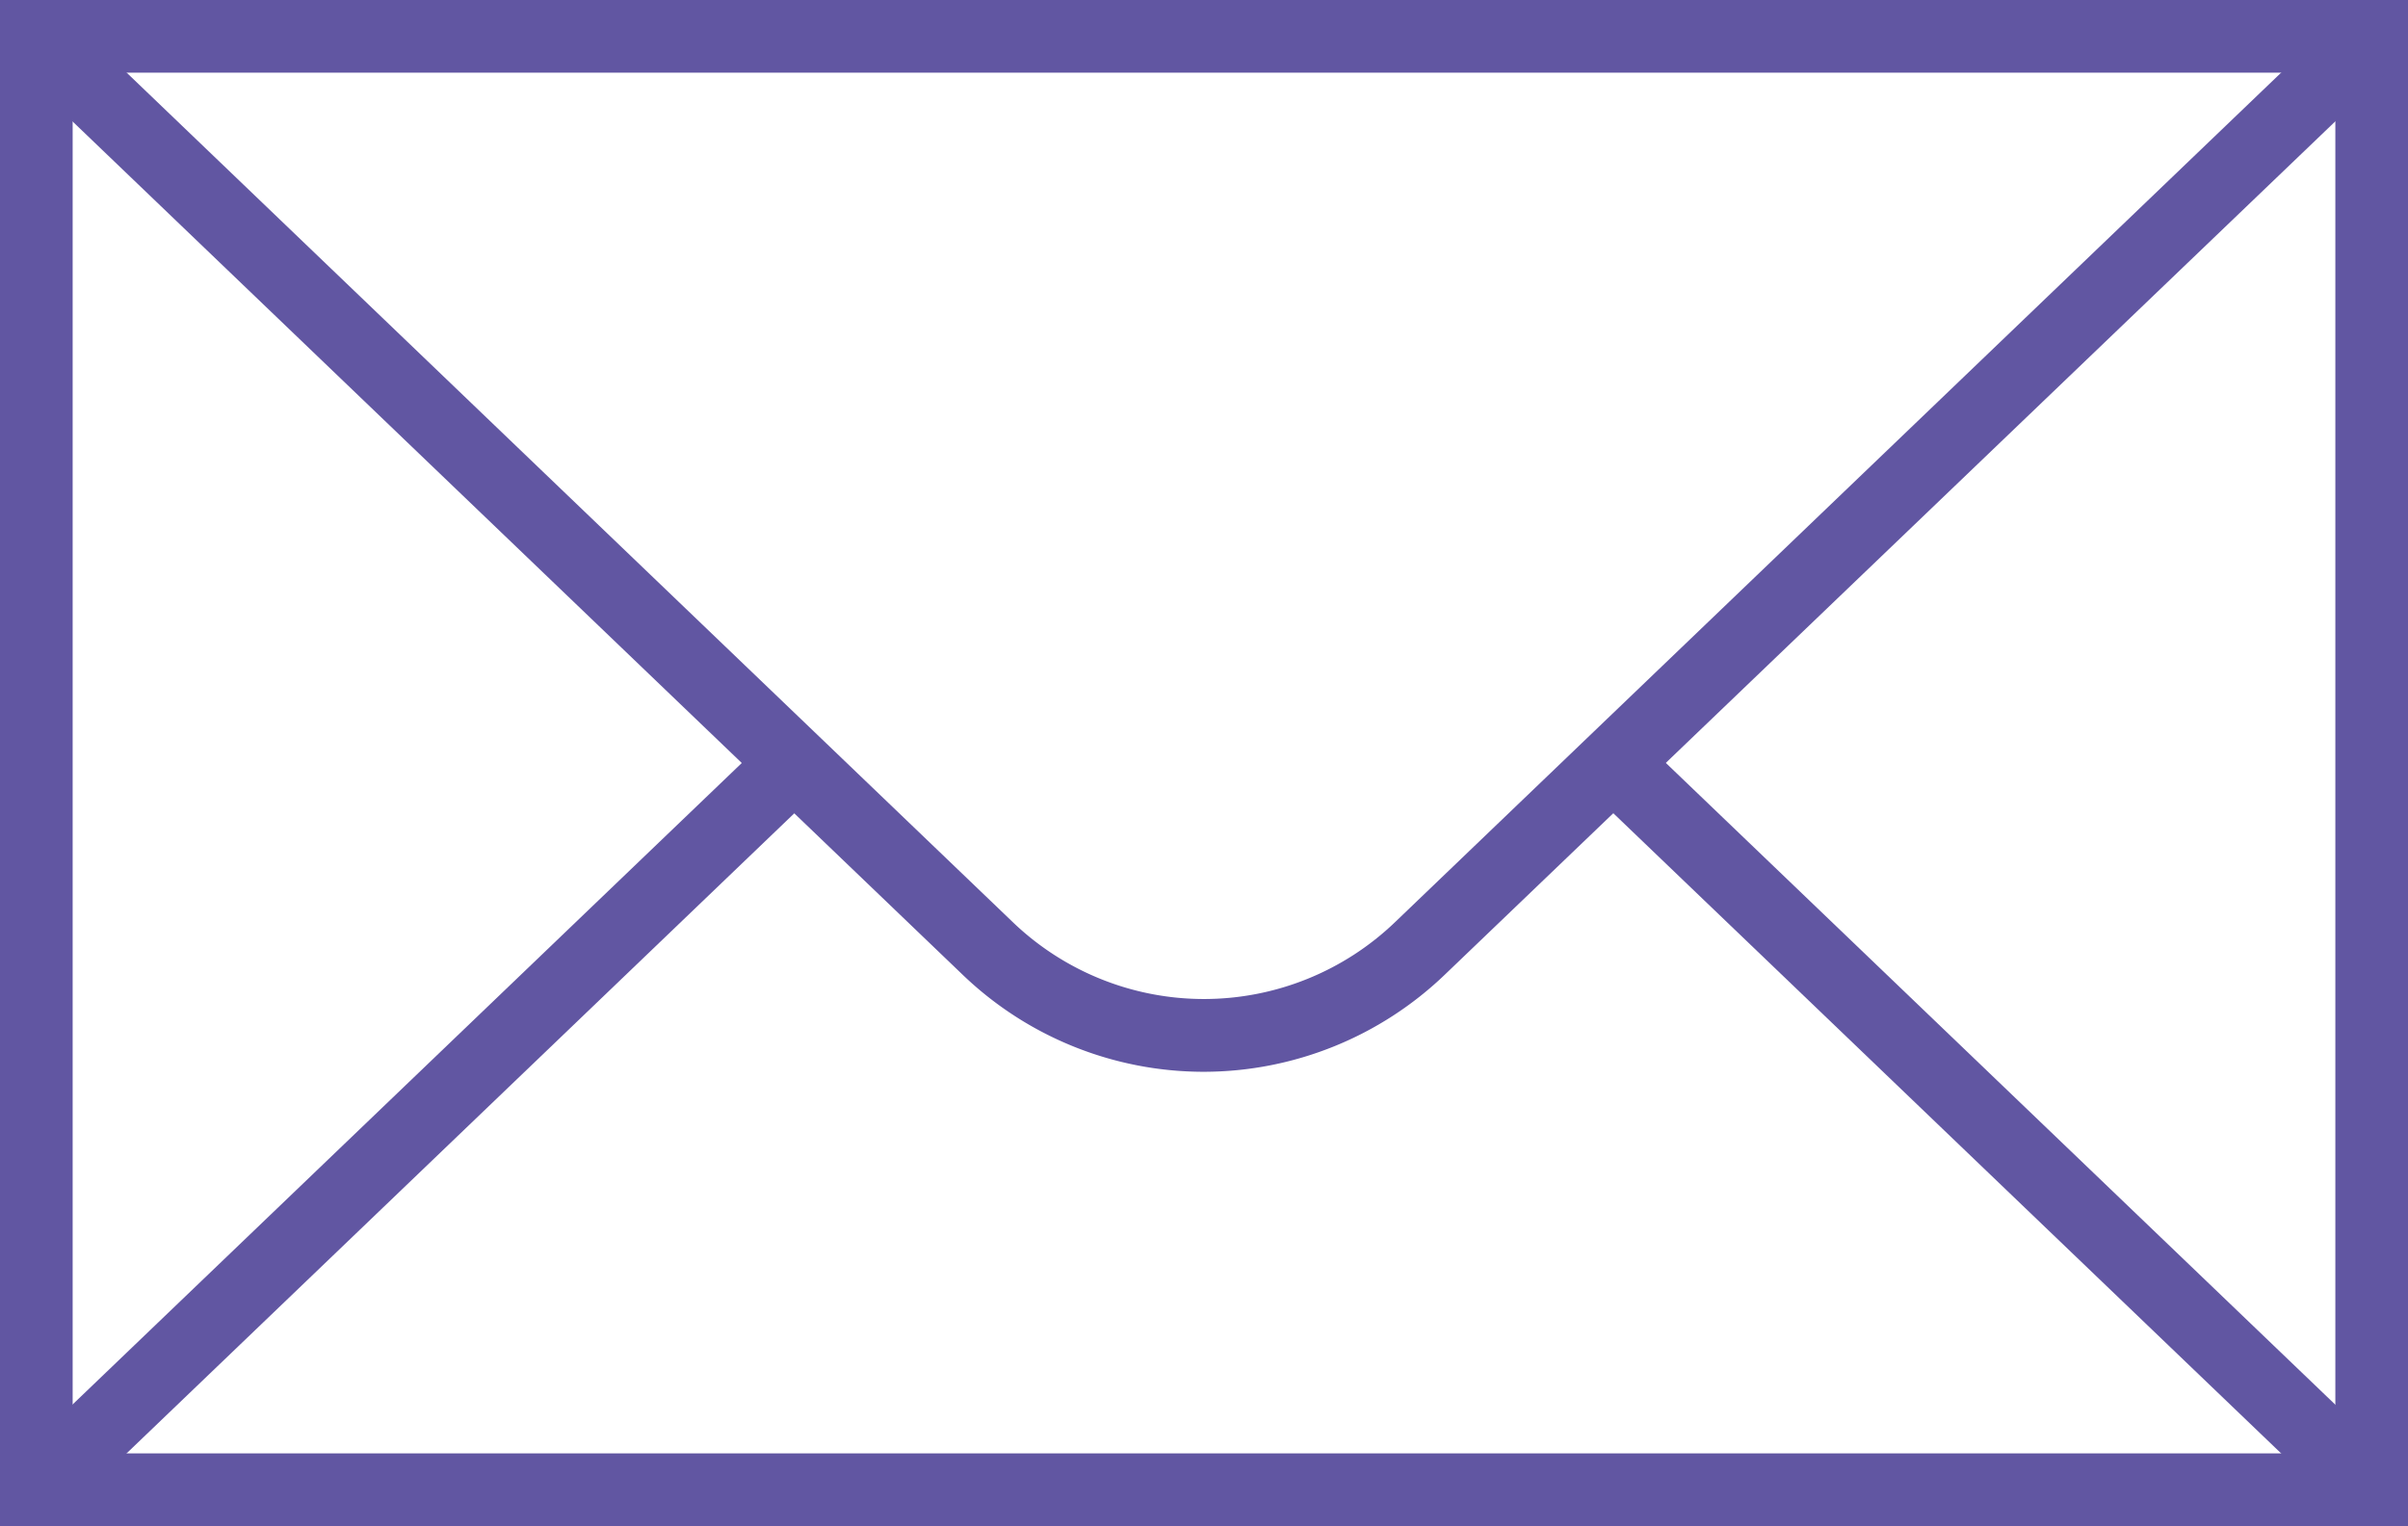 <svg xmlns="http://www.w3.org/2000/svg" width="33.143" height="21" viewBox="0 0 33.143 21">
  <g id="Group_27" data-name="Group 27" transform="translate(-623.43 -1737.198)">
    <path id="Rectangle_13" data-name="Rectangle 13" d="M-.5-.5H32.643v21H-.5ZM31.643.5H.5v19H31.643Z" transform="translate(623.93 1737.698)" fill="#6156a2"/>
    <path id="Path_25" data-name="Path 25" d="M640,1751.947a4.792,4.792,0,0,1-3.327-1.342l-13.09-12.546.692-.722,13.09,12.546a3.8,3.8,0,0,0,5.271,0l13.089-12.546.692.722L643.327,1750.6A4.8,4.8,0,0,1,640,1751.947Z" fill="#6156a2"/>
    <path id="Line_20" data-name="Line 20" d="M.346,10.361l-.692-.722,10.434-10,.692.722Z" transform="translate(623.928 1747.698)" fill="#6156a2"/>
    <path id="Line_21" data-name="Line 21" d="M10.088,10.361-.346.361.346-.361l10.434,10Z" transform="translate(645.637 1747.698)" fill="#6156a2"/>
  </g>
</svg>
